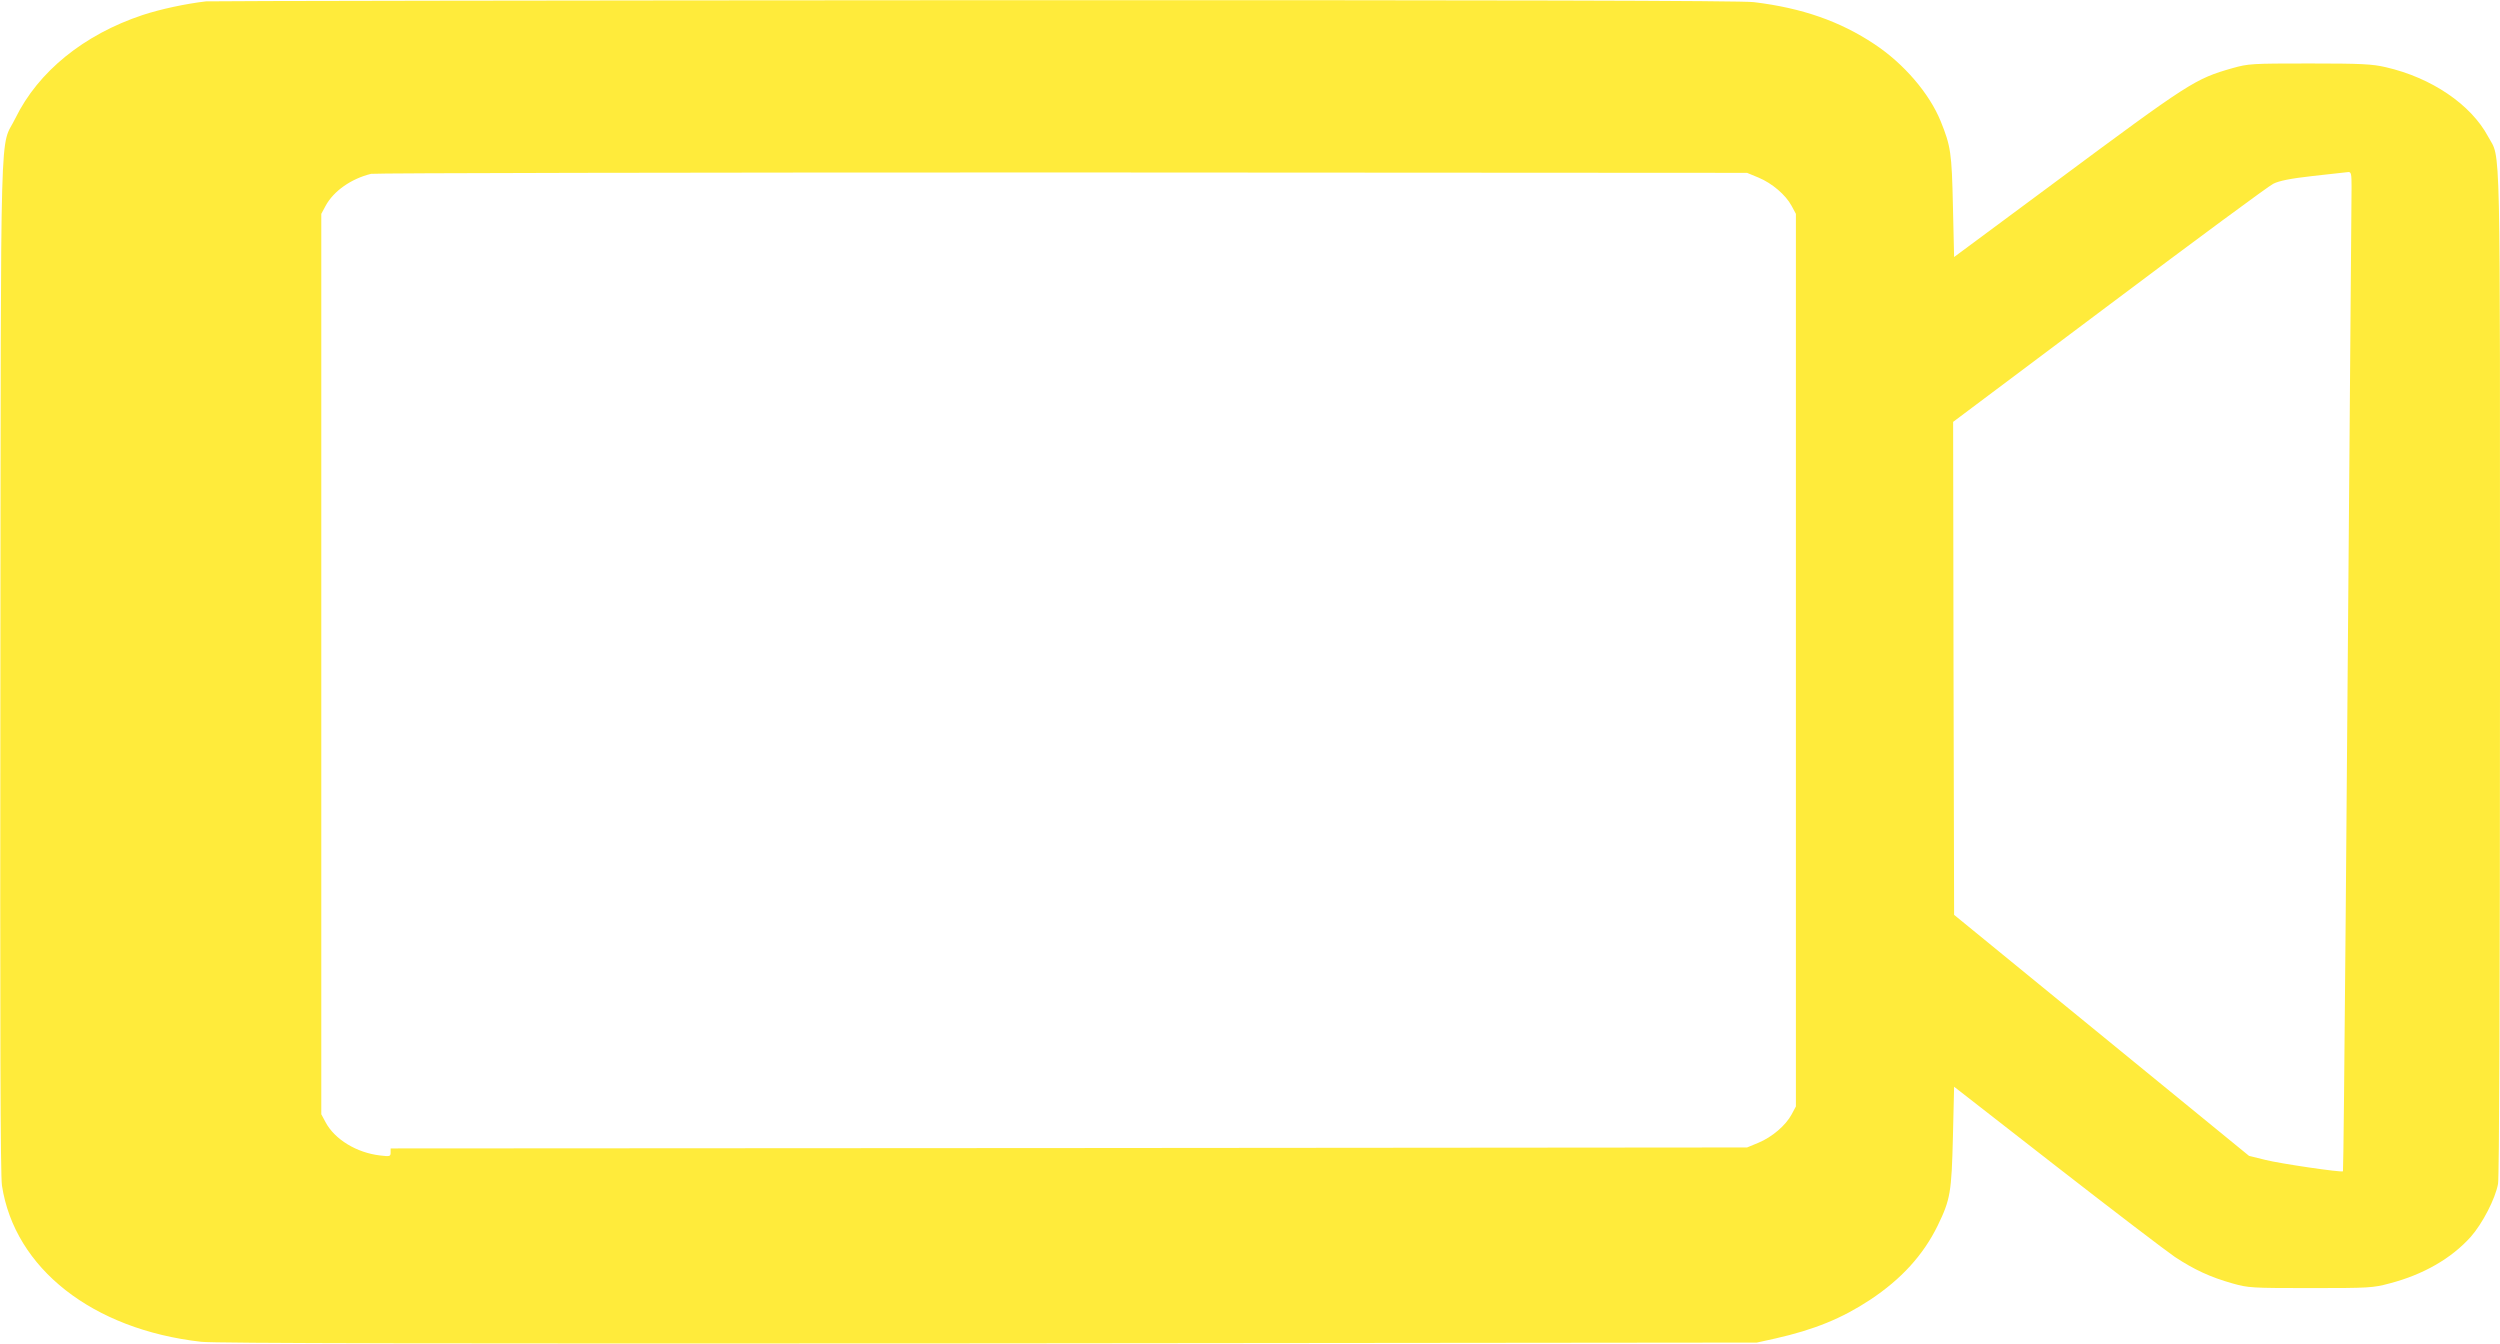 <?xml version="1.0" standalone="no"?>
<!DOCTYPE svg PUBLIC "-//W3C//DTD SVG 20010904//EN"
 "http://www.w3.org/TR/2001/REC-SVG-20010904/DTD/svg10.dtd">
<svg version="1.0" xmlns="http://www.w3.org/2000/svg"
 width="1280pt" height="688pt" viewBox="0 0 1280 688"
 preserveAspectRatio="xMidYMid meet">
<g transform="translate(0,688) scale(0.1,-0.1)"
fill="#ffeb3b" stroke="none">
<path d="M1055 6873 c-104 -12 -234 -40 -325 -70 -300 -100 -534 -289 -651
-528 -81 -167 -74 116 -77 -2795 -2 -1917 0 -2615 8 -2670 65 -424 463 -737
1020 -800 67 -8 1258 -10 4030 -8 l3935 4 95 21 c199 45 341 103 485 198 160
106 272 229 346 380 65 134 71 170 78 456 l6 255 525 -409 c289 -225 562 -433
606 -463 99 -65 181 -103 294 -135 82 -23 97 -24 400 -24 299 0 320 1 405 24
172 45 315 127 415 238 60 68 126 195 140 272 6 35 10 963 10 2620 0 2826 5
2618 -61 2742 -88 164 -289 301 -524 355 -69 16 -124 19 -390 19 -298 0 -313
-1 -395 -24 -192 -55 -216 -70 -915 -589 l-510 -378 -6 260 c-6 275 -11 307
-63 436 -58 142 -188 294 -339 394 -176 117 -370 185 -617 215 -58 8 -1307 11
-3990 10 -2148 -1 -3918 -4 -3935 -6z m7948 -902 c70 -29 140 -89 170 -145
l22 -41 0 -2285 0 -2285 -22 -41 c-30 -56 -100 -116 -170 -145 l-58 -24 -3472
-3 -3473 -2 0 -21 c0 -20 -4 -21 -54 -15 -120 14 -232 82 -279 170 l-22 41 0
2305 0 2305 22 41 c41 76 131 139 233 164 19 4 1612 7 3540 7 l3505 -2 58 -24z
m3037 -48 c0 -43 -5 -607 -10 -1253 -5 -646 -14 -1762 -20 -2480 -6 -717 -12
-1305 -14 -1307 -7 -7 -320 39 -396 58 l-85 21 -755 617 -755 617 -3 1262 -2
1262 799 599 c439 330 817 609 840 620 29 15 87 27 203 40 90 10 171 19 181
20 15 1 17 -9 17 -76z"/>
</g>
</svg>

